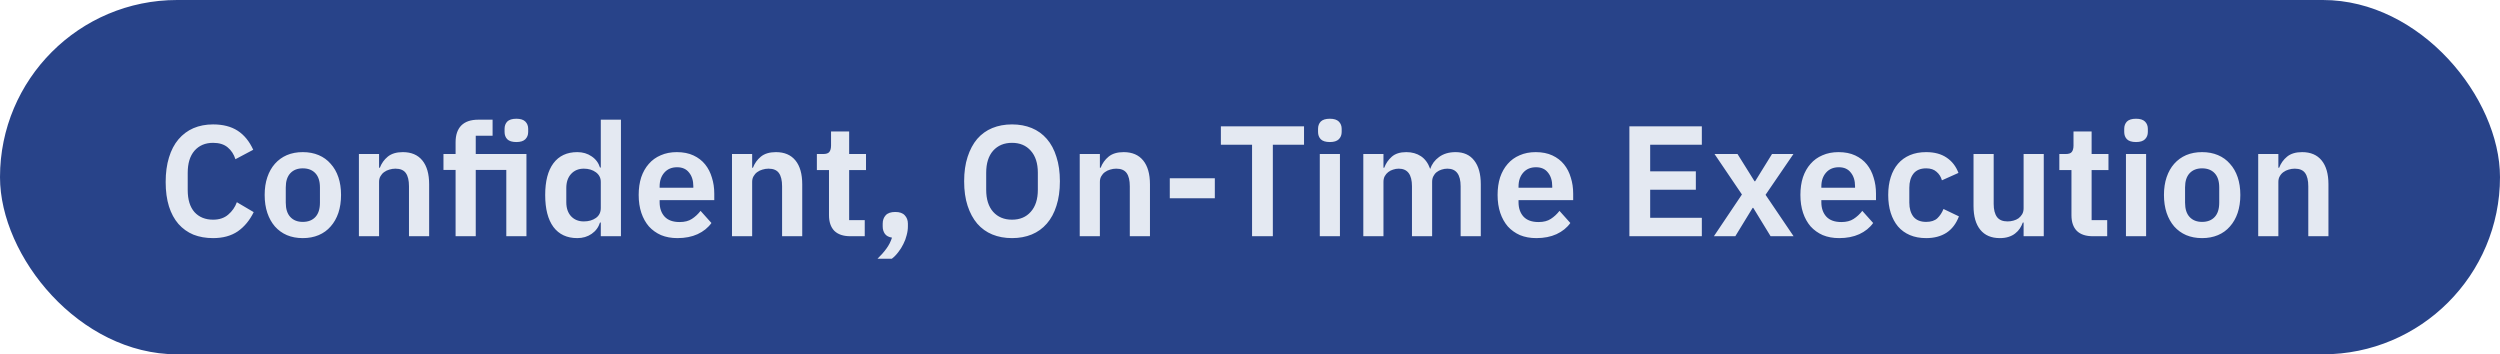 <svg xmlns="http://www.w3.org/2000/svg" width="254" height="36" viewBox="0 0 254 36" fill="none"><rect width="254" height="36" rx="18" fill="#284389"></rect><path d="M21.648 24.192C20.912 24.192 20.245 24.075 19.648 23.84C19.061 23.595 18.555 23.232 18.128 22.752C17.712 22.272 17.392 21.68 17.168 20.976C16.944 20.261 16.832 19.435 16.832 18.496C16.832 17.557 16.944 16.725 17.168 16C17.392 15.264 17.712 14.651 18.128 14.16C18.555 13.659 19.061 13.28 19.648 13.024C20.245 12.768 20.912 12.64 21.648 12.64C22.651 12.64 23.483 12.853 24.144 13.28C24.805 13.707 25.333 14.352 25.728 15.216L23.92 16.176C23.76 15.675 23.499 15.275 23.136 14.976C22.773 14.667 22.277 14.512 21.648 14.512C20.859 14.512 20.229 14.779 19.76 15.312C19.301 15.845 19.072 16.592 19.072 17.552V19.312C19.072 20.283 19.301 21.029 19.76 21.552C20.229 22.064 20.859 22.32 21.648 22.32C22.277 22.32 22.789 22.149 23.184 21.808C23.589 21.467 23.883 21.045 24.064 20.544L25.776 21.552C25.371 22.384 24.832 23.035 24.16 23.504C23.488 23.963 22.651 24.192 21.648 24.192ZM30.762 24.192C30.164 24.192 29.626 24.091 29.146 23.888C28.676 23.685 28.271 23.392 27.93 23.008C27.599 22.624 27.343 22.165 27.162 21.632C26.98 21.088 26.89 20.48 26.89 19.808C26.89 19.136 26.98 18.533 27.162 18C27.343 17.467 27.599 17.013 27.93 16.64C28.271 16.256 28.676 15.963 29.146 15.76C29.626 15.557 30.164 15.456 30.762 15.456C31.359 15.456 31.898 15.557 32.378 15.76C32.858 15.963 33.263 16.256 33.594 16.64C33.935 17.013 34.196 17.467 34.378 18C34.559 18.533 34.65 19.136 34.65 19.808C34.65 20.48 34.559 21.088 34.378 21.632C34.196 22.165 33.935 22.624 33.594 23.008C33.263 23.392 32.858 23.685 32.378 23.888C31.898 24.091 31.359 24.192 30.762 24.192ZM30.762 22.544C31.306 22.544 31.732 22.379 32.042 22.048C32.351 21.717 32.506 21.232 32.506 20.592V19.04C32.506 18.411 32.351 17.931 32.042 17.6C31.732 17.269 31.306 17.104 30.762 17.104C30.228 17.104 29.807 17.269 29.498 17.6C29.188 17.931 29.034 18.411 29.034 19.04V20.592C29.034 21.232 29.188 21.717 29.498 22.048C29.807 22.379 30.228 22.544 30.762 22.544ZM36.465 24V15.648H38.513V17.04H38.593C38.764 16.592 39.031 16.219 39.393 15.92C39.767 15.611 40.279 15.456 40.929 15.456C41.793 15.456 42.455 15.739 42.913 16.304C43.372 16.869 43.601 17.675 43.601 18.72V24H41.553V18.928C41.553 18.331 41.447 17.883 41.233 17.584C41.02 17.285 40.668 17.136 40.177 17.136C39.964 17.136 39.756 17.168 39.553 17.232C39.361 17.285 39.185 17.371 39.025 17.488C38.876 17.595 38.753 17.733 38.657 17.904C38.561 18.064 38.513 18.256 38.513 18.48V24H36.465ZM46.288 17.264H45.056V15.648H46.288V14.448C46.288 13.712 46.48 13.147 46.864 12.752C47.258 12.357 47.834 12.16 48.592 12.16H50.047V13.792H48.336V15.648H53.487V24H51.44V17.264H48.336V24H46.288V17.264ZM52.464 14.432C52.037 14.432 51.727 14.336 51.535 14.144C51.354 13.952 51.264 13.707 51.264 13.408V13.088C51.264 12.789 51.354 12.544 51.535 12.352C51.727 12.16 52.037 12.064 52.464 12.064C52.88 12.064 53.184 12.16 53.376 12.352C53.568 12.544 53.663 12.789 53.663 13.088V13.408C53.663 13.707 53.568 13.952 53.376 14.144C53.184 14.336 52.88 14.432 52.464 14.432ZM61.04 22.608H60.96C60.81 23.088 60.528 23.472 60.112 23.76C59.696 24.048 59.211 24.192 58.656 24.192C57.6 24.192 56.789 23.813 56.224 23.056C55.669 22.299 55.392 21.216 55.392 19.808C55.392 18.411 55.669 17.339 56.224 16.592C56.789 15.835 57.6 15.456 58.656 15.456C59.211 15.456 59.696 15.6 60.112 15.888C60.528 16.165 60.81 16.544 60.96 17.024H61.04V12.16H63.088V24H61.04V22.608ZM59.312 22.496C59.803 22.496 60.213 22.379 60.544 22.144C60.874 21.909 61.04 21.573 61.04 21.136V18.48C61.04 18.075 60.874 17.749 60.544 17.504C60.213 17.259 59.803 17.136 59.312 17.136C58.779 17.136 58.346 17.317 58.016 17.68C57.696 18.032 57.536 18.507 57.536 19.104V20.544C57.536 21.141 57.696 21.616 58.016 21.968C58.346 22.32 58.779 22.496 59.312 22.496ZM68.826 24.192C68.207 24.192 67.652 24.091 67.162 23.888C66.682 23.675 66.271 23.381 65.93 23.008C65.599 22.624 65.343 22.165 65.162 21.632C64.98 21.088 64.89 20.48 64.89 19.808C64.89 19.147 64.975 18.549 65.146 18.016C65.327 17.483 65.583 17.029 65.914 16.656C66.244 16.272 66.65 15.979 67.13 15.776C67.61 15.563 68.154 15.456 68.762 15.456C69.412 15.456 69.978 15.568 70.458 15.792C70.938 16.016 71.332 16.32 71.642 16.704C71.951 17.088 72.18 17.536 72.33 18.048C72.49 18.549 72.57 19.088 72.57 19.664V20.336H67.018V20.544C67.018 21.152 67.188 21.643 67.53 22.016C67.871 22.379 68.378 22.56 69.05 22.56C69.562 22.56 69.978 22.453 70.298 22.24C70.628 22.027 70.922 21.755 71.178 21.424L72.282 22.656C71.94 23.136 71.471 23.515 70.874 23.792C70.287 24.059 69.604 24.192 68.826 24.192ZM68.794 16.992C68.25 16.992 67.818 17.173 67.498 17.536C67.178 17.899 67.018 18.368 67.018 18.944V19.072H70.442V18.928C70.442 18.352 70.298 17.888 70.01 17.536C69.732 17.173 69.327 16.992 68.794 16.992ZM74.371 24V15.648H76.419V17.04H76.499C76.67 16.592 76.937 16.219 77.299 15.92C77.673 15.611 78.185 15.456 78.835 15.456C79.7 15.456 80.361 15.739 80.82 16.304C81.278 16.869 81.507 17.675 81.507 18.72V24H79.46V18.928C79.46 18.331 79.353 17.883 79.139 17.584C78.926 17.285 78.574 17.136 78.084 17.136C77.87 17.136 77.662 17.168 77.46 17.232C77.267 17.285 77.091 17.371 76.931 17.488C76.782 17.595 76.659 17.733 76.564 17.904C76.468 18.064 76.419 18.256 76.419 18.48V24H74.371ZM86.386 24C85.682 24 85.143 23.819 84.77 23.456C84.407 23.083 84.226 22.555 84.226 21.872V17.28H82.994V15.648H83.634C83.943 15.648 84.151 15.579 84.258 15.44C84.375 15.291 84.434 15.072 84.434 14.784V13.36H86.274V15.648H87.986V17.28H86.274V22.368H87.858V24H86.386ZM90.962 21.536C91.4 21.536 91.719 21.648 91.922 21.872C92.135 22.096 92.242 22.379 92.242 22.72V23.008C92.242 23.296 92.2 23.595 92.114 23.904C92.04 24.213 91.927 24.512 91.778 24.8C91.639 25.088 91.469 25.36 91.266 25.616C91.074 25.872 90.856 26.096 90.61 26.288H89.154C89.517 25.936 89.821 25.589 90.066 25.248C90.311 24.917 90.498 24.549 90.626 24.144C90.296 24.091 90.055 23.963 89.906 23.76C89.757 23.547 89.682 23.296 89.682 23.008V22.72C89.682 22.379 89.784 22.096 89.986 21.872C90.189 21.648 90.514 21.536 90.962 21.536ZM102.821 24.192C102.085 24.192 101.418 24.069 100.821 23.824C100.224 23.579 99.712 23.211 99.285 22.72C98.869 22.229 98.544 21.627 98.309 20.912C98.074 20.197 97.957 19.365 97.957 18.416C97.957 17.477 98.074 16.651 98.309 15.936C98.544 15.211 98.869 14.603 99.285 14.112C99.712 13.621 100.224 13.253 100.821 13.008C101.418 12.763 102.085 12.64 102.821 12.64C103.557 12.64 104.224 12.763 104.821 13.008C105.418 13.253 105.93 13.621 106.357 14.112C106.784 14.603 107.109 15.211 107.333 15.936C107.568 16.651 107.685 17.477 107.685 18.416C107.685 19.365 107.568 20.197 107.333 20.912C107.109 21.627 106.784 22.229 106.357 22.72C105.93 23.211 105.418 23.579 104.821 23.824C104.224 24.069 103.557 24.192 102.821 24.192ZM102.821 22.32C103.621 22.32 104.256 22.053 104.725 21.52C105.205 20.987 105.445 20.24 105.445 19.28V17.552C105.445 16.592 105.205 15.845 104.725 15.312C104.256 14.779 103.621 14.512 102.821 14.512C102.021 14.512 101.381 14.779 100.901 15.312C100.432 15.845 100.197 16.592 100.197 17.552V19.28C100.197 20.24 100.432 20.987 100.901 21.52C101.381 22.053 102.021 22.32 102.821 22.32ZM109.7 24V15.648H111.748V17.04H111.828C111.998 16.592 112.265 16.219 112.628 15.92C113.001 15.611 113.513 15.456 114.164 15.456C115.028 15.456 115.689 15.739 116.148 16.304C116.606 16.869 116.836 17.675 116.836 18.72V24H114.788V18.928C114.788 18.331 114.681 17.883 114.468 17.584C114.254 17.285 113.902 17.136 113.412 17.136C113.198 17.136 112.99 17.168 112.788 17.232C112.596 17.285 112.42 17.371 112.26 17.488C112.11 17.595 111.988 17.733 111.892 17.904C111.796 18.064 111.748 18.256 111.748 18.48V24H109.7ZM118.85 20.144V18.112H123.426V20.144H118.85ZM129.321 14.704V24H127.209V14.704H124.041V12.832H132.489V14.704H129.321ZM135.114 14.432C134.688 14.432 134.378 14.336 134.186 14.144C134.005 13.952 133.914 13.707 133.914 13.408V13.088C133.914 12.789 134.005 12.544 134.186 12.352C134.378 12.16 134.688 12.064 135.114 12.064C135.53 12.064 135.834 12.16 136.026 12.352C136.218 12.544 136.314 12.789 136.314 13.088V13.408C136.314 13.707 136.218 13.952 136.026 14.144C135.834 14.336 135.53 14.432 135.114 14.432ZM134.09 15.648H136.138V24H134.09V15.648ZM138.512 24V15.648H140.56V17.04H140.64C140.8 16.603 141.056 16.229 141.408 15.92C141.76 15.611 142.251 15.456 142.88 15.456C143.456 15.456 143.952 15.595 144.368 15.872C144.784 16.149 145.093 16.571 145.296 17.136H145.328C145.477 16.667 145.771 16.272 146.208 15.952C146.656 15.621 147.216 15.456 147.888 15.456C148.709 15.456 149.339 15.739 149.776 16.304C150.224 16.869 150.448 17.675 150.448 18.72V24H148.4V18.928C148.4 17.733 147.952 17.136 147.056 17.136C146.853 17.136 146.656 17.168 146.464 17.232C146.283 17.285 146.117 17.371 145.968 17.488C145.829 17.595 145.717 17.733 145.632 17.904C145.547 18.064 145.504 18.256 145.504 18.48V24H143.456V18.928C143.456 17.733 143.008 17.136 142.112 17.136C141.92 17.136 141.728 17.168 141.536 17.232C141.355 17.285 141.189 17.371 141.04 17.488C140.901 17.595 140.784 17.733 140.688 17.904C140.603 18.064 140.56 18.256 140.56 18.48V24H138.512ZM156.091 24.192C155.473 24.192 154.918 24.091 154.427 23.888C153.947 23.675 153.537 23.381 153.195 23.008C152.865 22.624 152.609 22.165 152.427 21.632C152.246 21.088 152.155 20.48 152.155 19.808C152.155 19.147 152.241 18.549 152.411 18.016C152.593 17.483 152.849 17.029 153.179 16.656C153.51 16.272 153.915 15.979 154.395 15.776C154.875 15.563 155.419 15.456 156.027 15.456C156.678 15.456 157.243 15.568 157.723 15.792C158.203 16.016 158.598 16.32 158.907 16.704C159.217 17.088 159.446 17.536 159.595 18.048C159.755 18.549 159.835 19.088 159.835 19.664V20.336H154.283V20.544C154.283 21.152 154.454 21.643 154.795 22.016C155.137 22.379 155.643 22.56 156.315 22.56C156.827 22.56 157.243 22.453 157.563 22.24C157.894 22.027 158.187 21.755 158.443 21.424L159.547 22.656C159.206 23.136 158.737 23.515 158.139 23.792C157.553 24.059 156.87 24.192 156.091 24.192ZM156.059 16.992C155.515 16.992 155.083 17.173 154.763 17.536C154.443 17.899 154.283 18.368 154.283 18.944V19.072H157.707V18.928C157.707 18.352 157.563 17.888 157.275 17.536C156.998 17.173 156.593 16.992 156.059 16.992ZM165.546 24V12.832H172.906V14.704H167.658V17.408H172.298V19.28H167.658V22.128H172.906V24H165.546ZM174.132 24L176.98 19.76L174.196 15.648H176.532L178.26 18.416H178.324L180.036 15.648H182.212L179.38 19.792L182.228 24H179.892L178.132 21.12H178.068L176.308 24H174.132ZM186.857 24.192C186.238 24.192 185.684 24.091 185.193 23.888C184.713 23.675 184.302 23.381 183.961 23.008C183.63 22.624 183.374 22.165 183.193 21.632C183.012 21.088 182.921 20.48 182.921 19.808C182.921 19.147 183.006 18.549 183.177 18.016C183.358 17.483 183.614 17.029 183.945 16.656C184.276 16.272 184.681 15.979 185.161 15.776C185.641 15.563 186.185 15.456 186.793 15.456C187.444 15.456 188.009 15.568 188.489 15.792C188.969 16.016 189.364 16.32 189.673 16.704C189.982 17.088 190.212 17.536 190.361 18.048C190.521 18.549 190.601 19.088 190.601 19.664V20.336H185.049V20.544C185.049 21.152 185.22 21.643 185.561 22.016C185.902 22.379 186.409 22.56 187.081 22.56C187.593 22.56 188.009 22.453 188.329 22.24C188.66 22.027 188.953 21.755 189.209 21.424L190.313 22.656C189.972 23.136 189.502 23.515 188.905 23.792C188.318 24.059 187.636 24.192 186.857 24.192ZM186.825 16.992C186.281 16.992 185.849 17.173 185.529 17.536C185.209 17.899 185.049 18.368 185.049 18.944V19.072H188.473V18.928C188.473 18.352 188.329 17.888 188.041 17.536C187.764 17.173 187.358 16.992 186.825 16.992ZM195.699 24.192C195.08 24.192 194.531 24.091 194.051 23.888C193.571 23.685 193.165 23.392 192.835 23.008C192.515 22.624 192.269 22.165 192.099 21.632C191.928 21.088 191.843 20.48 191.843 19.808C191.843 19.136 191.928 18.533 192.099 18C192.269 17.467 192.515 17.013 192.835 16.64C193.165 16.256 193.571 15.963 194.051 15.76C194.531 15.557 195.08 15.456 195.699 15.456C196.541 15.456 197.235 15.643 197.779 16.016C198.333 16.389 198.733 16.907 198.979 17.568L197.299 18.32C197.203 17.968 197.021 17.68 196.755 17.456C196.499 17.221 196.147 17.104 195.699 17.104C195.123 17.104 194.691 17.285 194.403 17.648C194.125 18.011 193.987 18.485 193.987 19.072V20.592C193.987 21.179 194.125 21.653 194.403 22.016C194.691 22.368 195.123 22.544 195.699 22.544C196.189 22.544 196.568 22.421 196.835 22.176C197.101 21.92 197.309 21.605 197.459 21.232L199.027 21.984C198.749 22.72 198.328 23.275 197.763 23.648C197.197 24.011 196.509 24.192 195.699 24.192ZM205.598 22.608H205.518C205.443 22.821 205.342 23.024 205.214 23.216C205.097 23.397 204.942 23.563 204.75 23.712C204.569 23.861 204.345 23.979 204.078 24.064C203.822 24.149 203.523 24.192 203.182 24.192C202.318 24.192 201.657 23.909 201.198 23.344C200.739 22.779 200.51 21.973 200.51 20.928V15.648H202.558V20.72C202.558 21.296 202.67 21.739 202.894 22.048C203.118 22.347 203.475 22.496 203.966 22.496C204.169 22.496 204.366 22.469 204.558 22.416C204.761 22.363 204.937 22.283 205.086 22.176C205.235 22.059 205.358 21.92 205.454 21.76C205.55 21.589 205.598 21.392 205.598 21.168V15.648H207.646V24H205.598V22.608ZM212.62 24C211.916 24 211.377 23.819 211.004 23.456C210.641 23.083 210.46 22.555 210.46 21.872V17.28H209.228V15.648H209.868C210.177 15.648 210.385 15.579 210.492 15.44C210.609 15.291 210.668 15.072 210.668 14.784V13.36H212.508V15.648H214.22V17.28H212.508V22.368H214.092V24H212.62ZM217.021 14.432C216.594 14.432 216.285 14.336 216.093 14.144C215.911 13.952 215.821 13.707 215.821 13.408V13.088C215.821 12.789 215.911 12.544 216.093 12.352C216.285 12.16 216.594 12.064 217.021 12.064C217.437 12.064 217.741 12.16 217.933 12.352C218.125 12.544 218.221 12.789 218.221 13.088V13.408C218.221 13.707 218.125 13.952 217.933 14.144C217.741 14.336 217.437 14.432 217.021 14.432ZM215.997 15.648H218.045V24H215.997V15.648ZM223.73 24.192C223.133 24.192 222.594 24.091 222.114 23.888C221.645 23.685 221.24 23.392 220.898 23.008C220.568 22.624 220.312 22.165 220.13 21.632C219.949 21.088 219.858 20.48 219.858 19.808C219.858 19.136 219.949 18.533 220.13 18C220.312 17.467 220.568 17.013 220.898 16.64C221.24 16.256 221.645 15.963 222.114 15.76C222.594 15.557 223.133 15.456 223.73 15.456C224.328 15.456 224.866 15.557 225.346 15.76C225.826 15.963 226.232 16.256 226.562 16.64C226.904 17.013 227.165 17.467 227.346 18C227.528 18.533 227.618 19.136 227.618 19.808C227.618 20.48 227.528 21.088 227.346 21.632C227.165 22.165 226.904 22.624 226.562 23.008C226.232 23.392 225.826 23.685 225.346 23.888C224.866 24.091 224.328 24.192 223.73 24.192ZM223.73 22.544C224.274 22.544 224.701 22.379 225.01 22.048C225.32 21.717 225.474 21.232 225.474 20.592V19.04C225.474 18.411 225.32 17.931 225.01 17.6C224.701 17.269 224.274 17.104 223.73 17.104C223.197 17.104 222.776 17.269 222.466 17.6C222.157 17.931 222.002 18.411 222.002 19.04V20.592C222.002 21.232 222.157 21.717 222.466 22.048C222.776 22.379 223.197 22.544 223.73 22.544ZM229.434 24V15.648H231.482V17.04H231.562C231.733 16.592 231.999 16.219 232.362 15.92C232.735 15.611 233.247 15.456 233.898 15.456C234.762 15.456 235.423 15.739 235.882 16.304C236.341 16.869 236.57 17.675 236.57 18.72V24H234.522V18.928C234.522 18.331 234.415 17.883 234.202 17.584C233.989 17.285 233.637 17.136 233.146 17.136C232.933 17.136 232.725 17.168 232.522 17.232C232.33 17.285 232.154 17.371 231.994 17.488C231.845 17.595 231.722 17.733 231.626 17.904C231.53 18.064 231.482 18.256 231.482 18.48V24H229.434Z" fill="#E4E9F2"></path></svg>